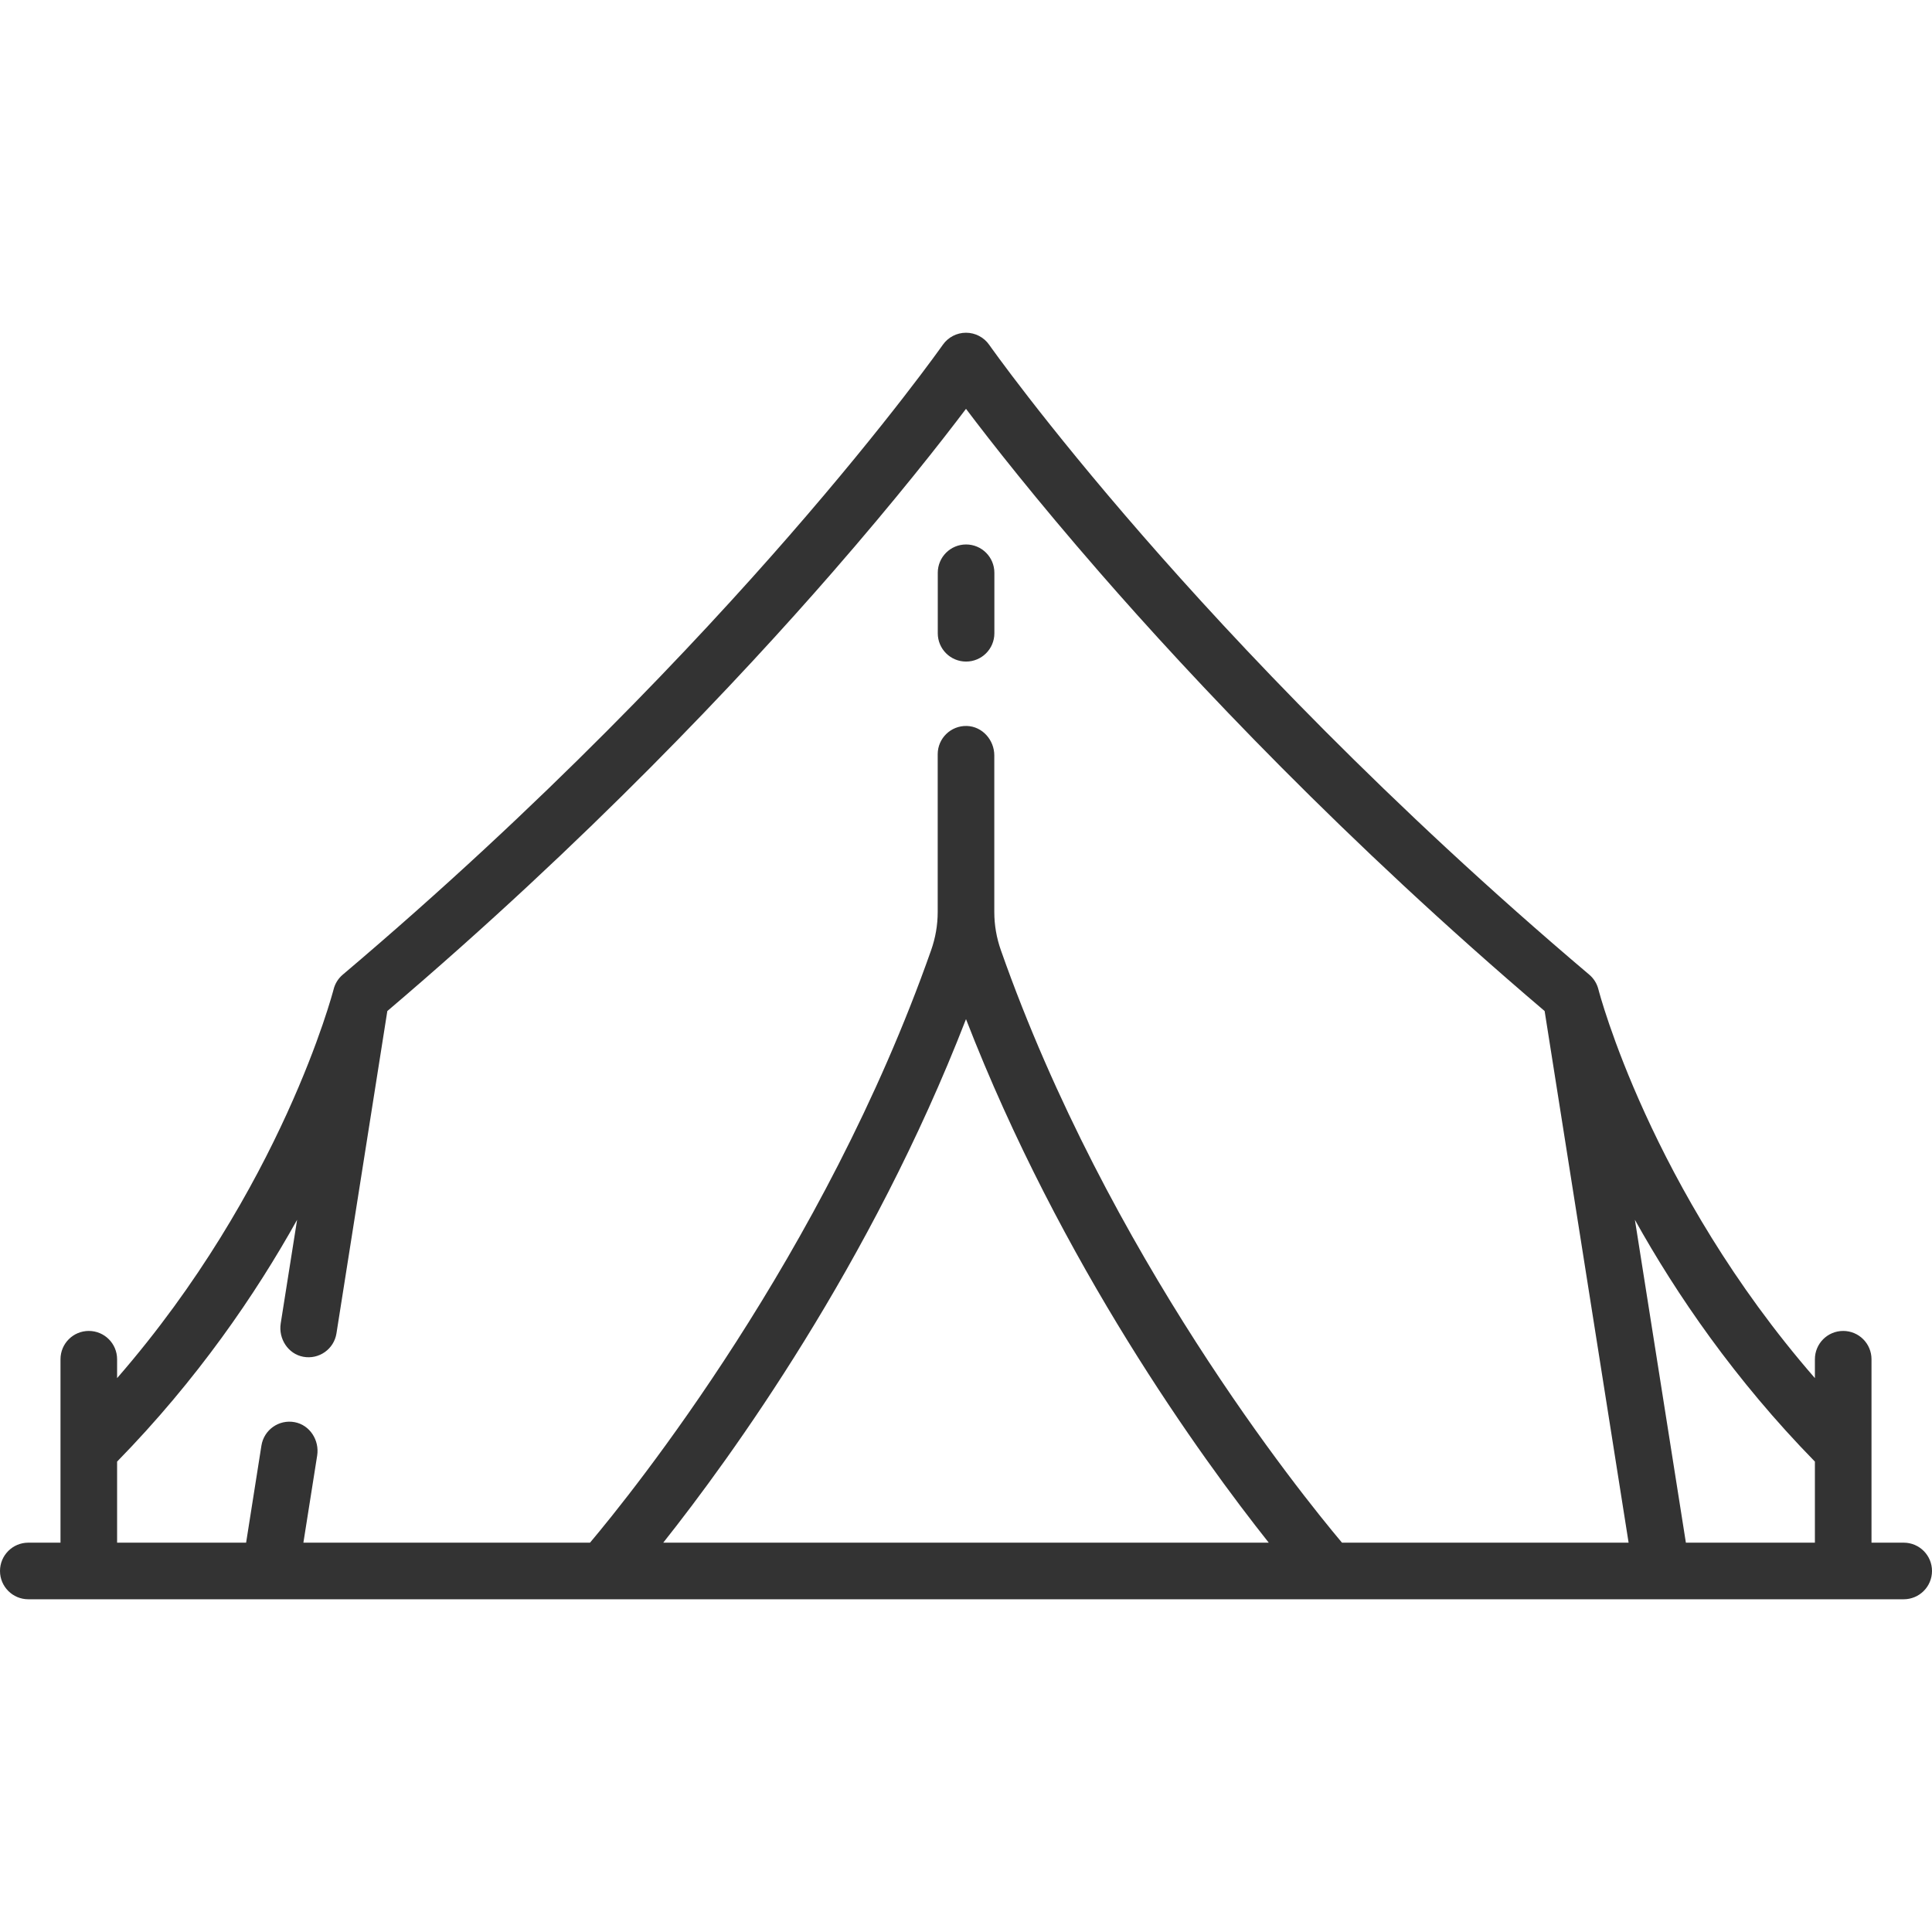 <?xml version="1.0" encoding="UTF-8"?> <svg xmlns="http://www.w3.org/2000/svg" width="54" height="54" viewBox="0 0 54 54" fill="none"> <path d="M53.209 43.118H52.309V37.991C52.309 37.554 51.955 37.2 51.518 37.2C51.081 37.2 50.727 37.554 50.727 37.991V38.519C46.123 33.228 44.691 27.713 44.676 27.653C44.636 27.493 44.547 27.349 44.42 27.242C38.791 22.479 34.531 17.947 31.949 14.983C29.149 11.771 27.663 9.658 27.648 9.637C27.5 9.426 27.258 9.3 27 9.3C26.742 9.3 26.5 9.426 26.352 9.637C26.337 9.658 24.851 11.771 22.051 14.983C19.469 17.947 15.209 22.478 9.58 27.242C9.453 27.349 9.364 27.493 9.324 27.653C9.308 27.713 7.877 33.228 3.273 38.519V37.991C3.273 37.554 2.919 37.2 2.482 37.2C2.045 37.2 1.691 37.554 1.691 37.991V43.118H0.791C0.354 43.118 0 43.472 0 43.909C0 44.346 0.354 44.7 0.791 44.7H53.209C53.646 44.7 54 44.346 54 43.909C54 43.472 53.646 43.118 53.209 43.118ZM18.538 43.118C20.428 40.736 24.343 35.338 27 28.485C29.657 35.338 33.572 40.736 35.462 43.118H18.538ZM37.509 43.118C36.343 41.733 30.969 35.074 27.974 26.556C27.854 26.215 27.791 25.856 27.791 25.494V21.115C27.791 20.682 27.457 20.304 27.024 20.291C26.576 20.278 26.209 20.637 26.209 21.082V25.494C26.209 25.856 26.146 26.215 26.026 26.556C23.031 35.074 17.657 41.734 16.491 43.118H8.48L8.865 40.683C8.932 40.255 8.661 39.83 8.236 39.75C7.795 39.667 7.377 39.965 7.307 40.404L6.879 43.118H3.273V40.852C5.513 38.562 7.143 36.177 8.304 34.094L7.846 36.99C7.779 37.417 8.05 37.842 8.475 37.922C8.916 38.005 9.335 37.708 9.404 37.269L10.826 28.259C16.431 23.492 20.677 18.971 23.264 16C25.057 13.941 26.305 12.347 27 11.427C27.694 12.347 28.943 13.941 30.736 16C33.323 18.971 37.569 23.492 43.173 28.259L45.52 43.118H37.509ZM50.727 43.118H47.121L45.696 34.094C46.857 36.178 48.487 38.562 50.727 40.852V43.118Z" fill="#333333"></path> <path d="M27.002 15.218C26.565 15.218 26.211 15.572 26.211 16.009V17.7C26.211 18.137 26.565 18.491 27.002 18.491C27.439 18.491 27.793 18.137 27.793 17.7V16.009C27.793 15.572 27.439 15.218 27.002 15.218Z" fill="#333333"></path> </svg> 